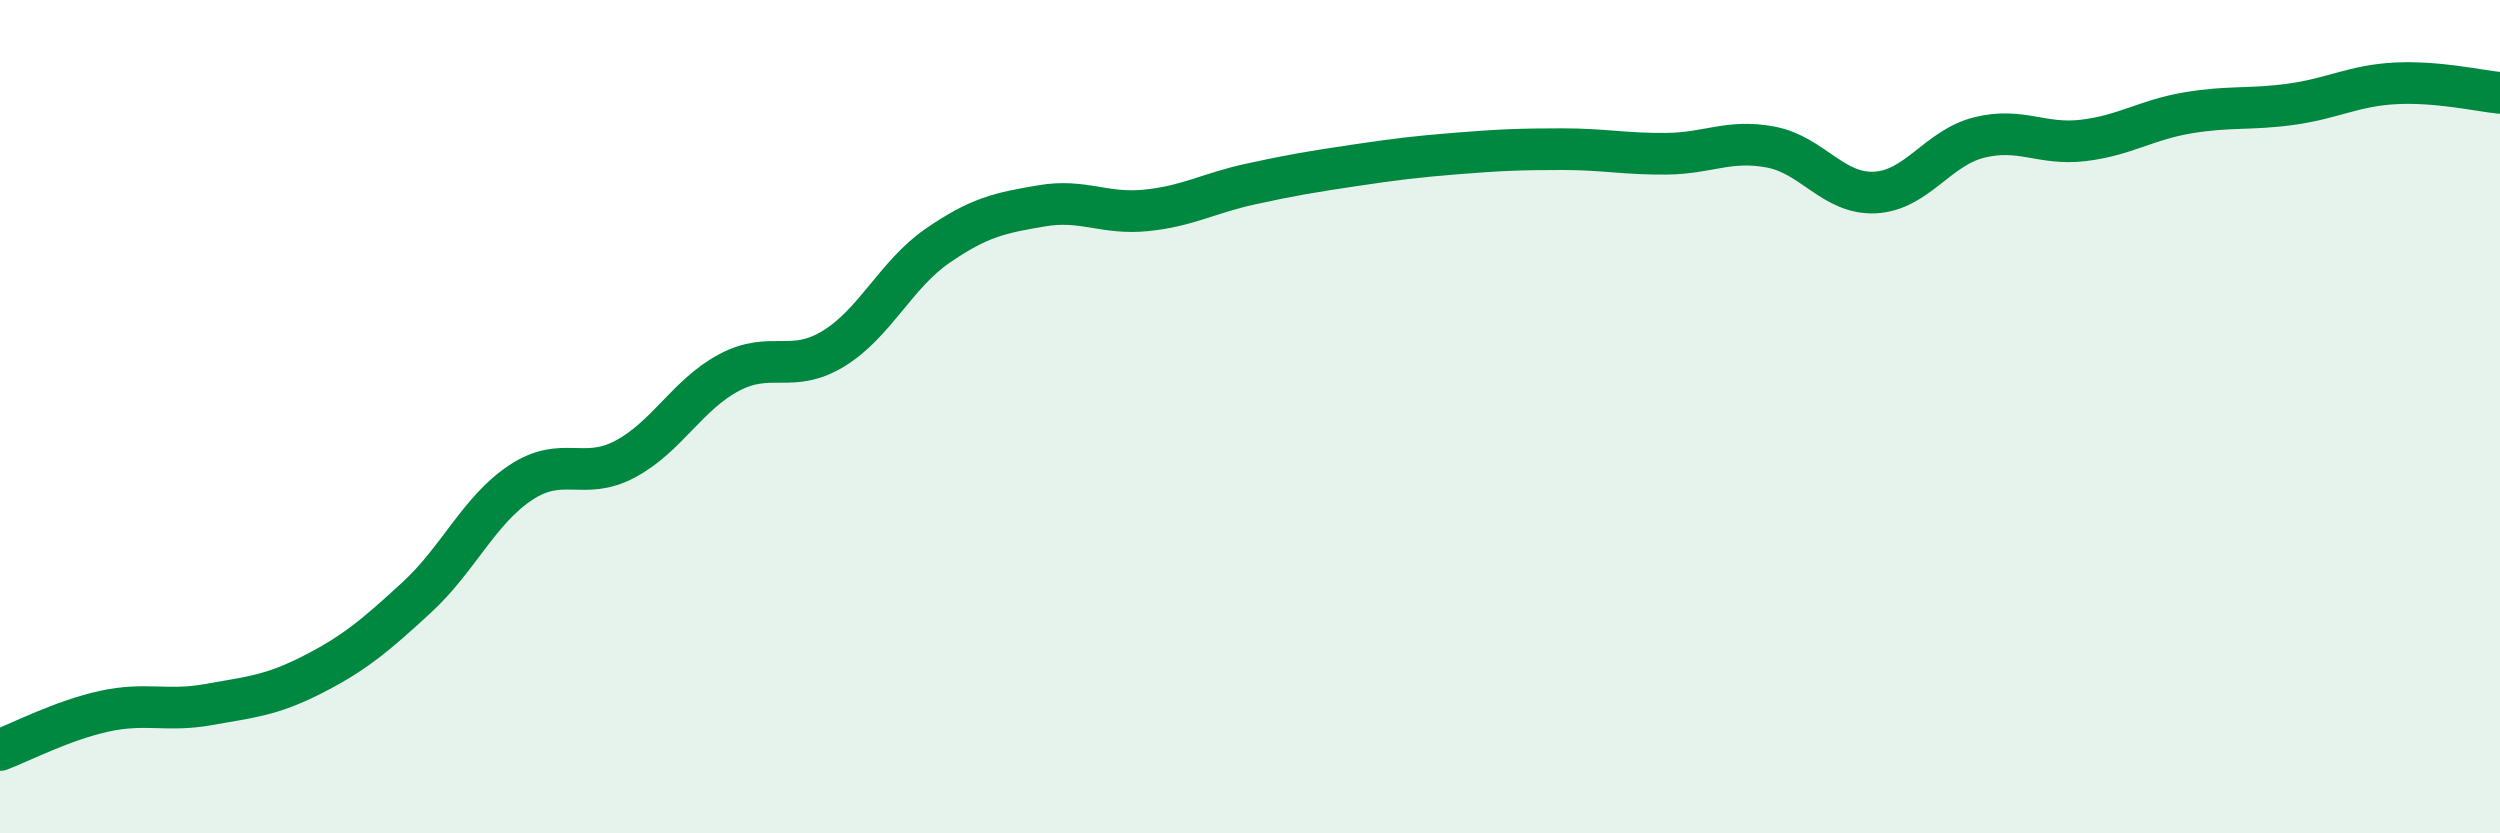 
    <svg width="60" height="20" viewBox="0 0 60 20" xmlns="http://www.w3.org/2000/svg">
      <path
        d="M 0,18 C 0.5,17.81 1.5,17.29 2.5,17.07 C 3.5,16.85 4,17.09 5,16.91 C 6,16.73 6.5,16.7 7.5,16.19 C 8.5,15.68 9,15.26 10,14.34 C 11,13.42 11.5,12.24 12.5,11.58 C 13.5,10.92 14,11.55 15,11.02 C 16,10.49 16.5,9.47 17.5,8.94 C 18.5,8.41 19,8.98 20,8.37 C 21,7.76 21.5,6.59 22.5,5.9 C 23.5,5.21 24,5.11 25,4.94 C 26,4.77 26.5,5.15 27.5,5.05 C 28.5,4.95 29,4.64 30,4.42 C 31,4.2 31.5,4.12 32.5,3.97 C 33.5,3.82 34,3.76 35,3.68 C 36,3.6 36.5,3.58 37.5,3.58 C 38.5,3.58 39,3.7 40,3.69 C 41,3.68 41.5,3.34 42.5,3.53 C 43.5,3.72 44,4.67 45,4.62 C 46,4.57 46.5,3.55 47.5,3.3 C 48.5,3.05 49,3.49 50,3.37 C 51,3.25 51.5,2.88 52.5,2.71 C 53.5,2.54 54,2.64 55,2.5 C 56,2.36 56.5,2.05 57.5,2 C 58.5,1.95 59.5,2.18 60,2.23L60 20L0 20Z"
        fill="#008740"
        opacity="0.1"
        stroke-linecap="round"
        stroke-linejoin="round"
      />
      <path
        d="M 0,18 C 0.5,17.81 1.5,17.29 2.5,17.07 C 3.5,16.85 4,17.09 5,16.91 C 6,16.73 6.5,16.7 7.5,16.19 C 8.5,15.68 9,15.26 10,14.34 C 11,13.42 11.5,12.24 12.5,11.58 C 13.5,10.92 14,11.55 15,11.02 C 16,10.49 16.5,9.47 17.5,8.94 C 18.5,8.41 19,8.98 20,8.37 C 21,7.76 21.5,6.59 22.5,5.9 C 23.5,5.21 24,5.11 25,4.94 C 26,4.77 26.5,5.15 27.5,5.05 C 28.5,4.95 29,4.64 30,4.42 C 31,4.2 31.5,4.12 32.5,3.97 C 33.5,3.82 34,3.76 35,3.68 C 36,3.6 36.5,3.58 37.5,3.58 C 38.5,3.58 39,3.7 40,3.69 C 41,3.68 41.5,3.34 42.5,3.53 C 43.5,3.72 44,4.67 45,4.62 C 46,4.57 46.5,3.55 47.5,3.3 C 48.5,3.05 49,3.49 50,3.37 C 51,3.25 51.5,2.88 52.5,2.71 C 53.5,2.54 54,2.64 55,2.5 C 56,2.36 56.5,2.05 57.5,2 C 58.5,1.95 59.5,2.18 60,2.23"
        stroke="#008740"
        stroke-width="1"
        fill="none"
        stroke-linecap="round"
        stroke-linejoin="round"
      />
    </svg>
  